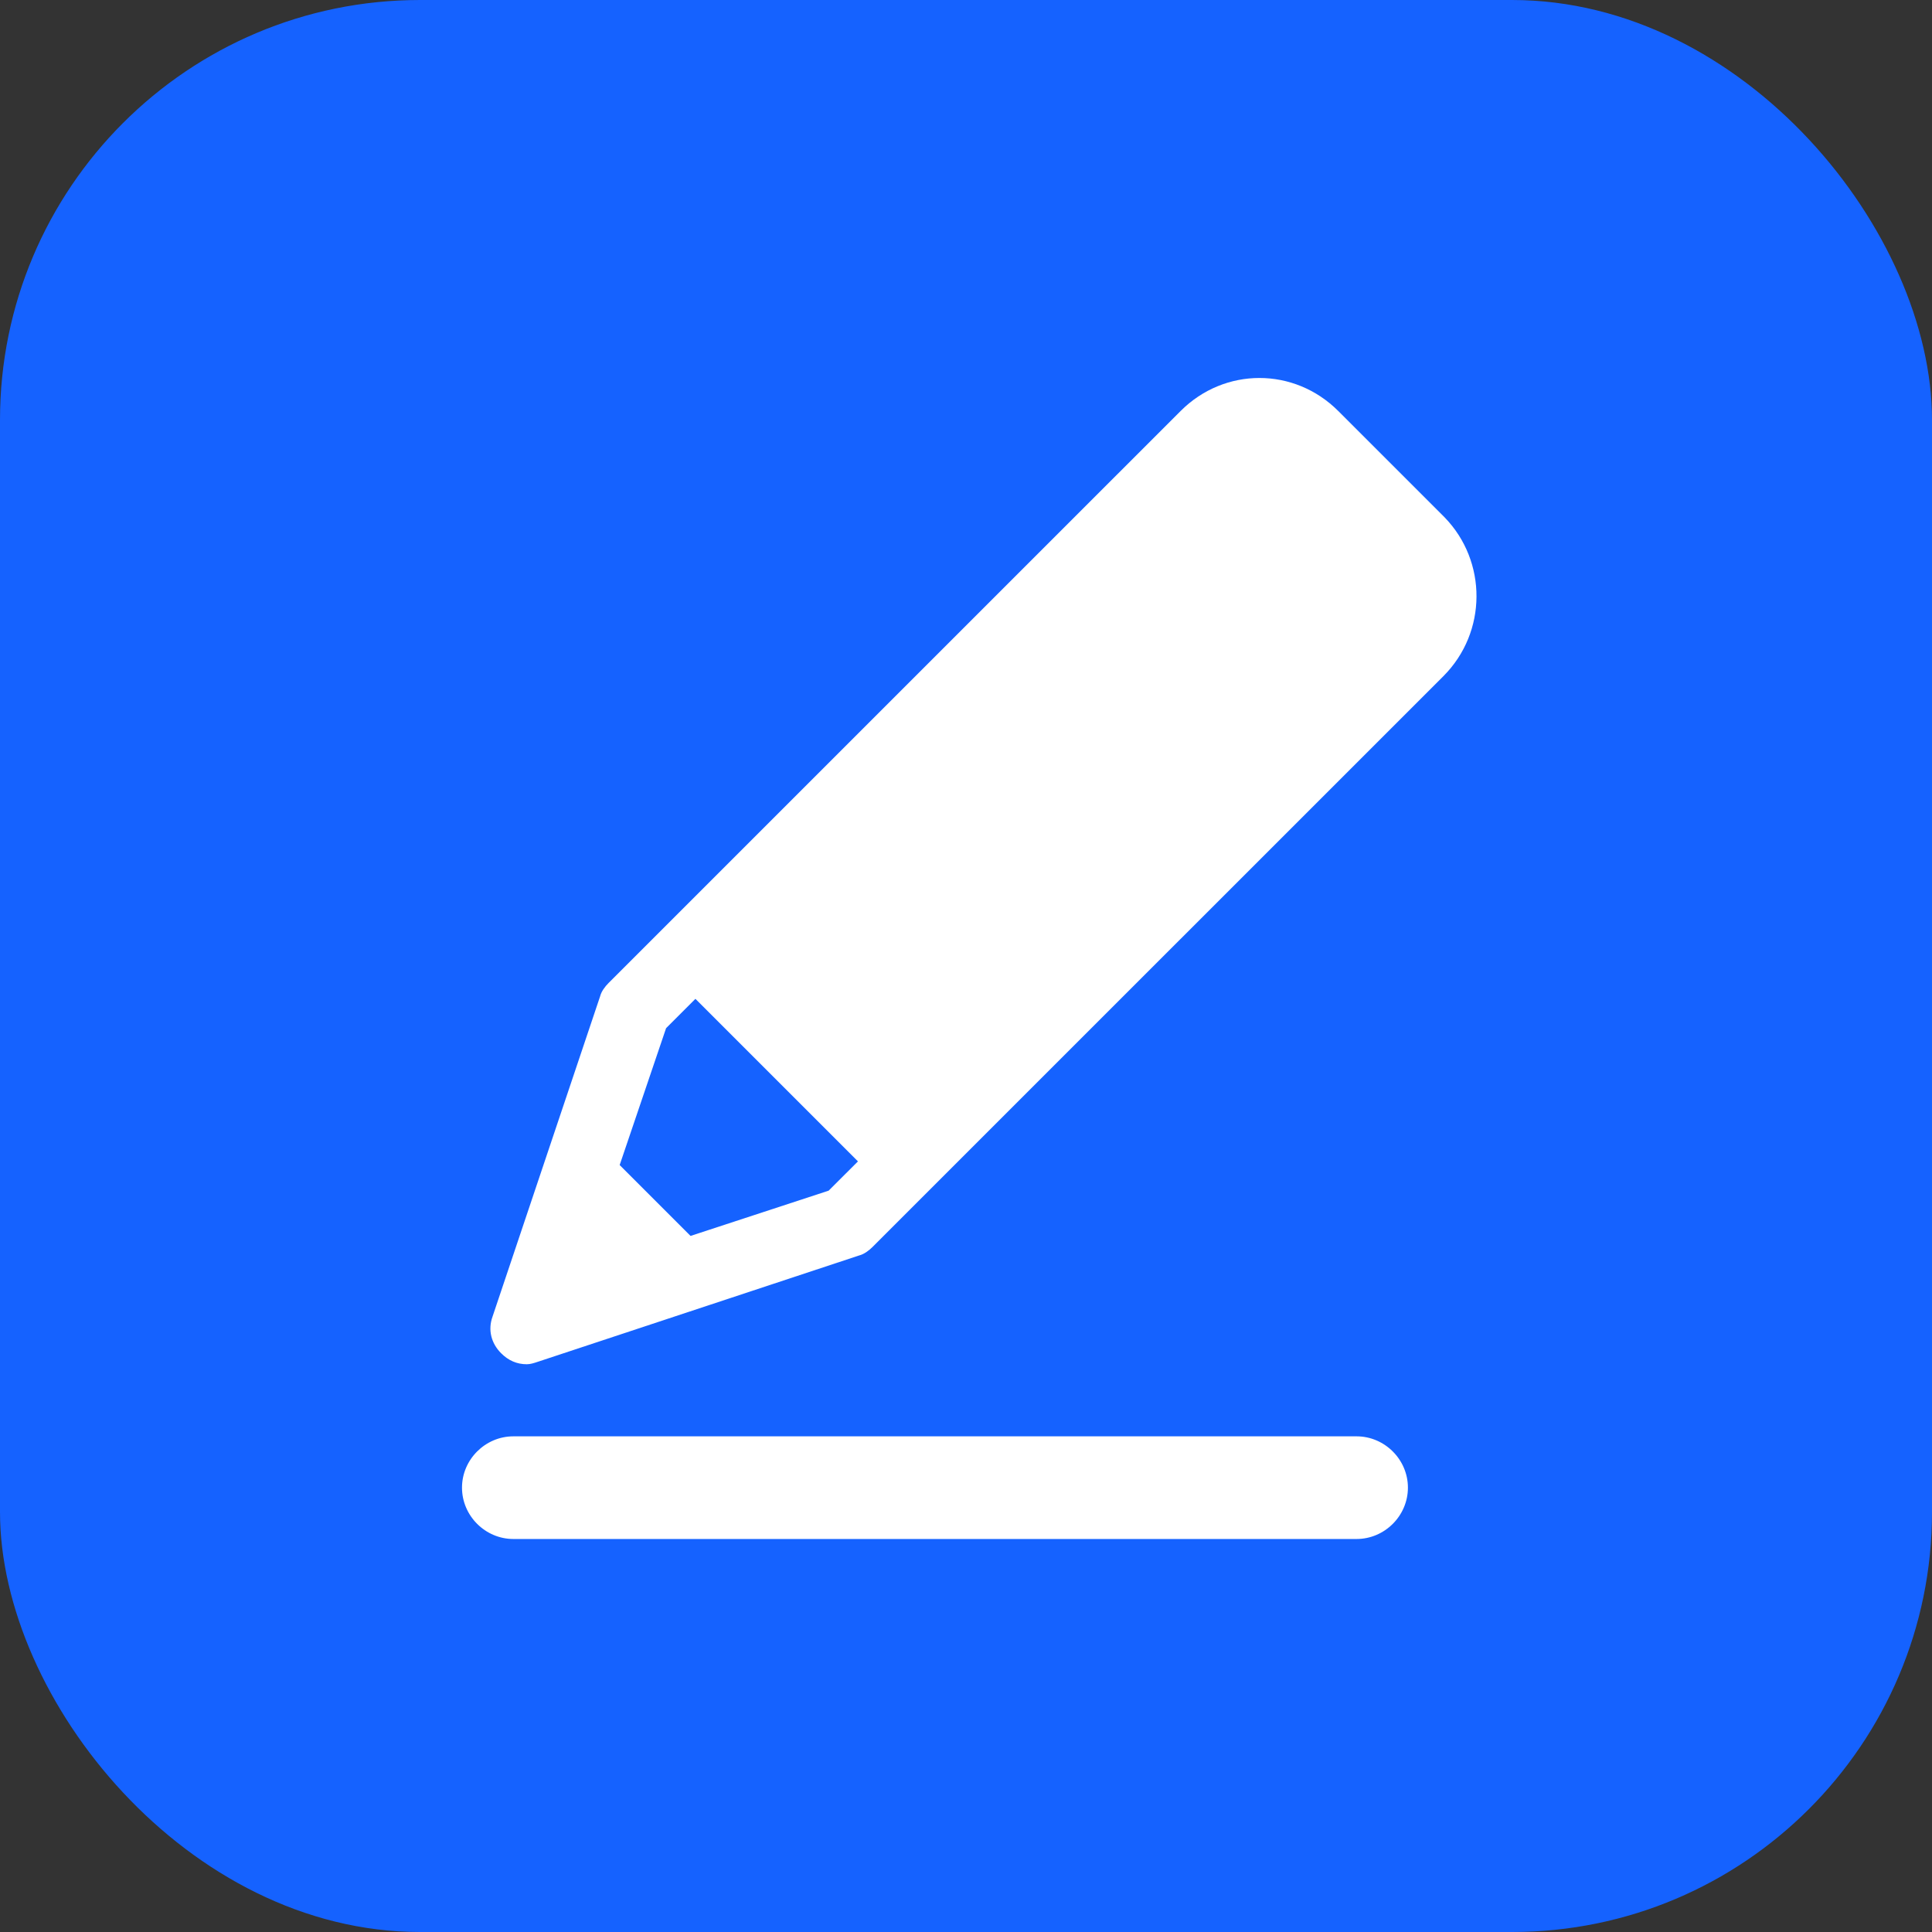 <svg width="38" height="38" viewBox="0 0 38 38" fill="none" xmlns="http://www.w3.org/2000/svg">
<rect x="0" y="0" width="38" height="38" fill="#333333" stroke="none"/>
<rect width="38" height="38" rx="8.261" fill="#1562FF"/>
<path d="M26.682 28.251H10.097C9.544 28.251 9.087 28.708 9.087 29.26C9.087 29.813 9.544 30.27 10.097 30.27H26.682C27.235 30.27 27.692 29.813 27.692 29.26C27.692 28.708 27.235 28.251 26.682 28.251Z" fill="white"/>
<path d="M28.413 10.175L26.322 8.084C25.456 7.218 24.086 7.218 23.221 8.084L11.971 19.333C11.899 19.405 11.827 19.501 11.803 19.598L9.688 25.895C9.592 26.16 9.664 26.424 9.856 26.616C10 26.761 10.169 26.833 10.361 26.833C10.433 26.833 10.505 26.809 10.577 26.785L16.899 24.693C16.995 24.669 17.091 24.597 17.163 24.525L28.389 13.3C29.254 12.434 29.254 11.04 28.413 10.175ZM13.582 24.309L12.188 22.915L13.101 20.223L13.678 19.646L16.875 22.843L16.298 23.419L13.582 24.309Z" fill="white"/>
</svg>
